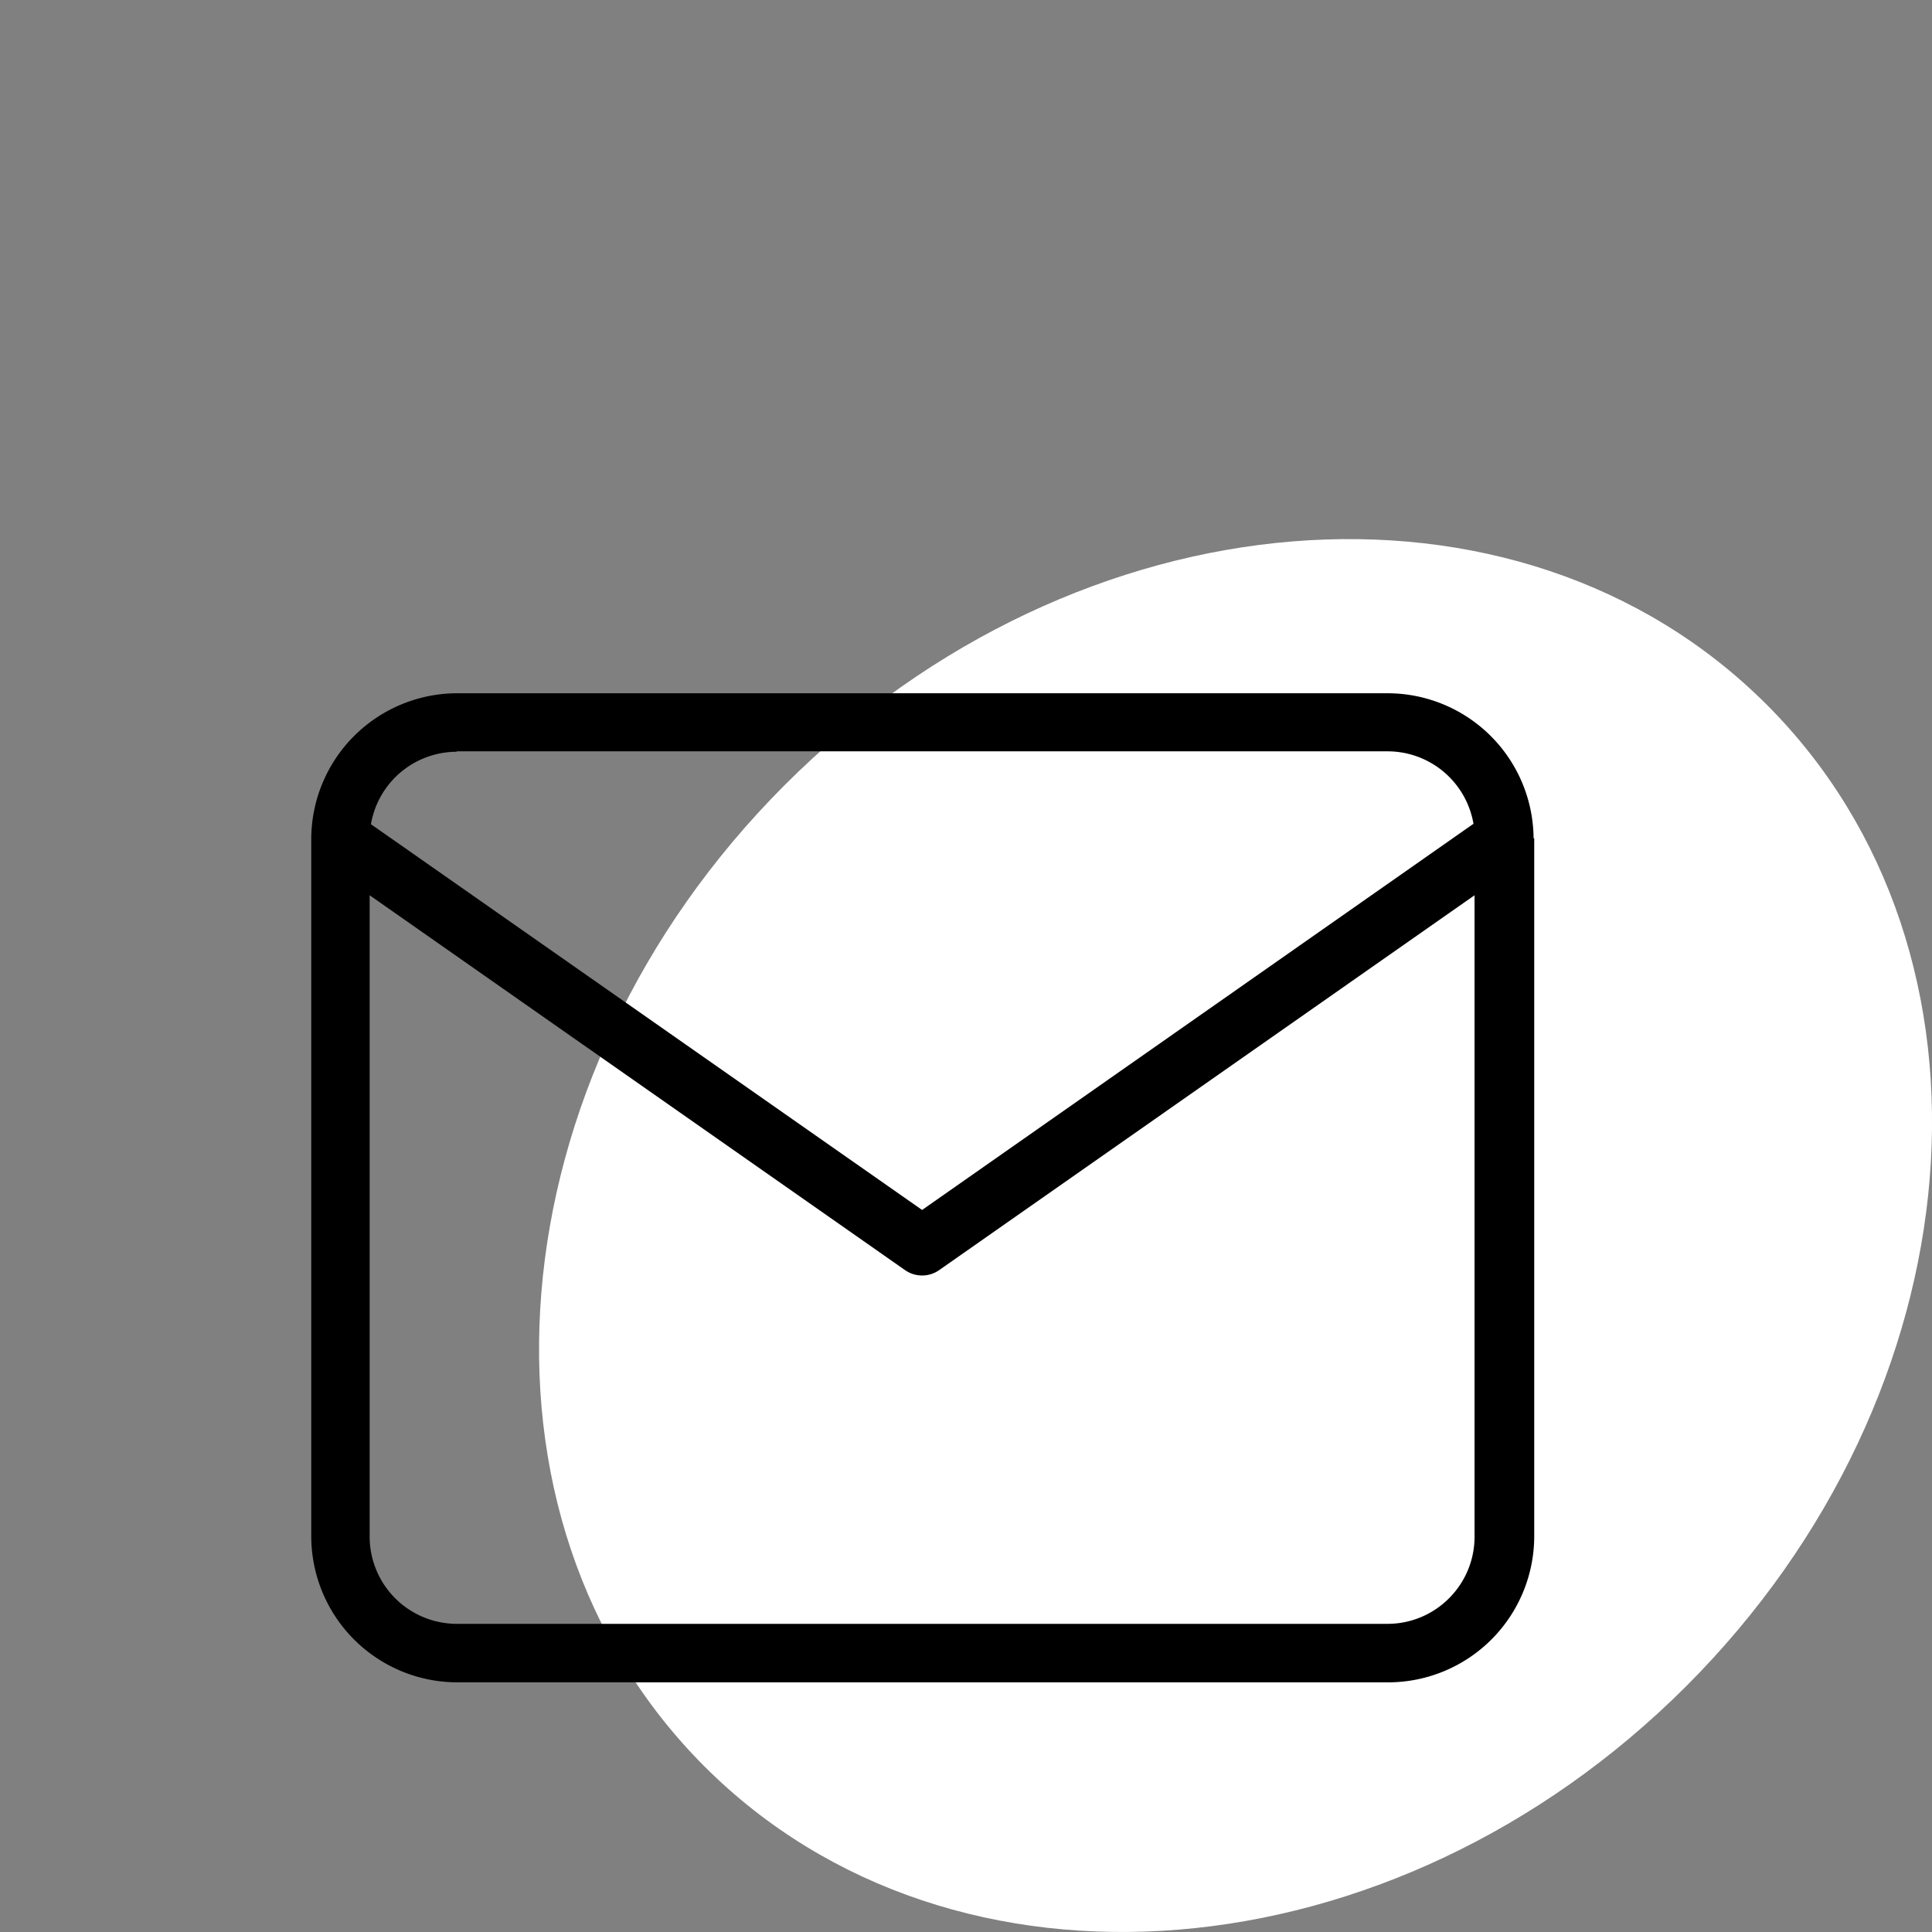 <svg id="Ebene_1" data-name="Ebene 1" xmlns="http://www.w3.org/2000/svg" viewBox="0 0 180 180"><rect x="0" y="0" width="180" height="180" fill="#808080" stroke="none"/><defs><style>.cls-1{fill:#fff;}</style></defs><path class="cls-1" d="M157.1,157.1c-27.33,27.32-68.27,30.67-91.46,7.48S45.8,100.46,73.12,73.13s68.28-30.67,91.47-7.49,19.83,64.13-7.49,91.46"/><path d="M142.88,78.1s0,0,0,0a13.61,13.61,0,0,0-13.59-13.51H42.54A13.61,13.61,0,0,0,29,78.05s0,0,0,0v65.09a13.62,13.62,0,0,0,13.6,13.6h86.74a13.62,13.62,0,0,0,13.6-13.6V78.1ZM42.54,70h86.74a8.12,8.12,0,0,1,8,6.75L85.91,112.73,34.56,76.79a8.12,8.12,0,0,1,8-6.75ZM135,148.91a8.08,8.08,0,0,1-5.72,2.38H42.54a8.13,8.13,0,0,1-8.1-8.1V83.41l49.89,34.93a2.77,2.77,0,0,0,3.16,0l49.89-34.93v59.78A8.08,8.08,0,0,1,135,148.91Z"/></svg>